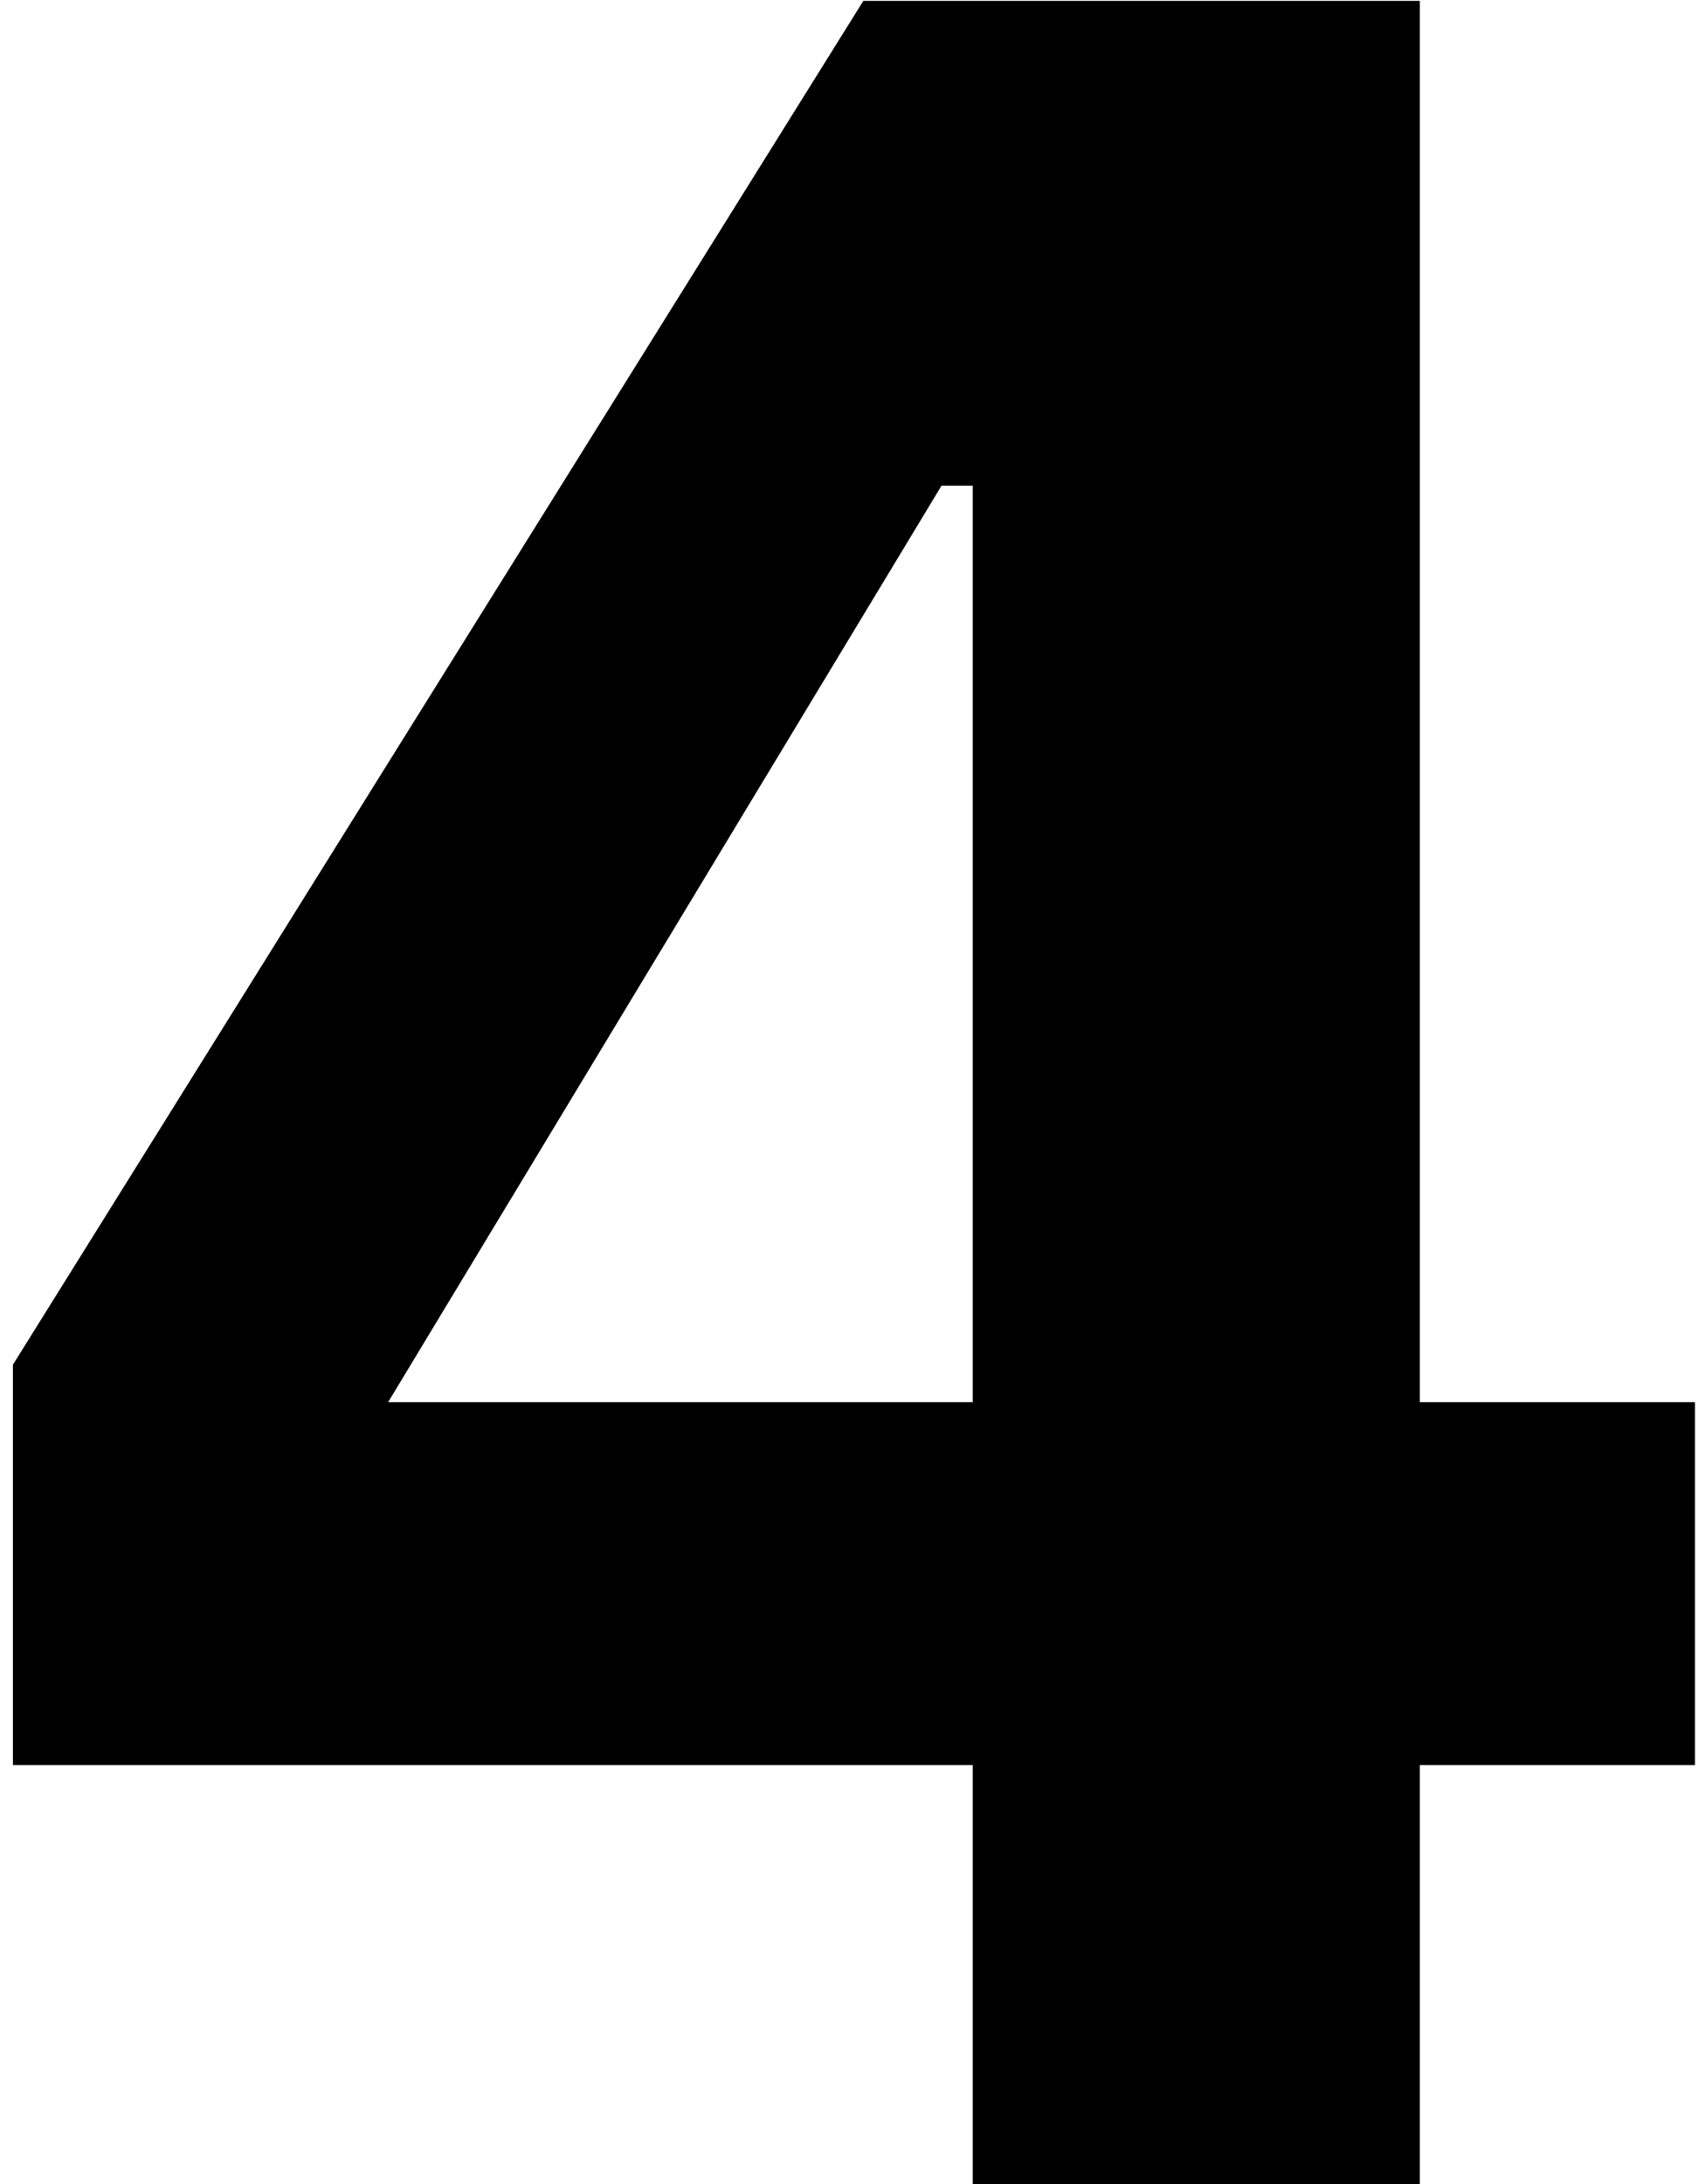<svg width="63" height="81" viewBox="0 0 63 81" fill="none" xmlns="http://www.w3.org/2000/svg">
<g style="mix-blend-mode:overlay">
<path d="M36.092 81V65.456H0.48V50.608L32.032 0.032H52.68V52H62.888V65.456H52.68V81H36.092ZM14.4 52H36.092V18.012H34.932L14.4 52Z" fill="black"/>
</g>
</svg>
